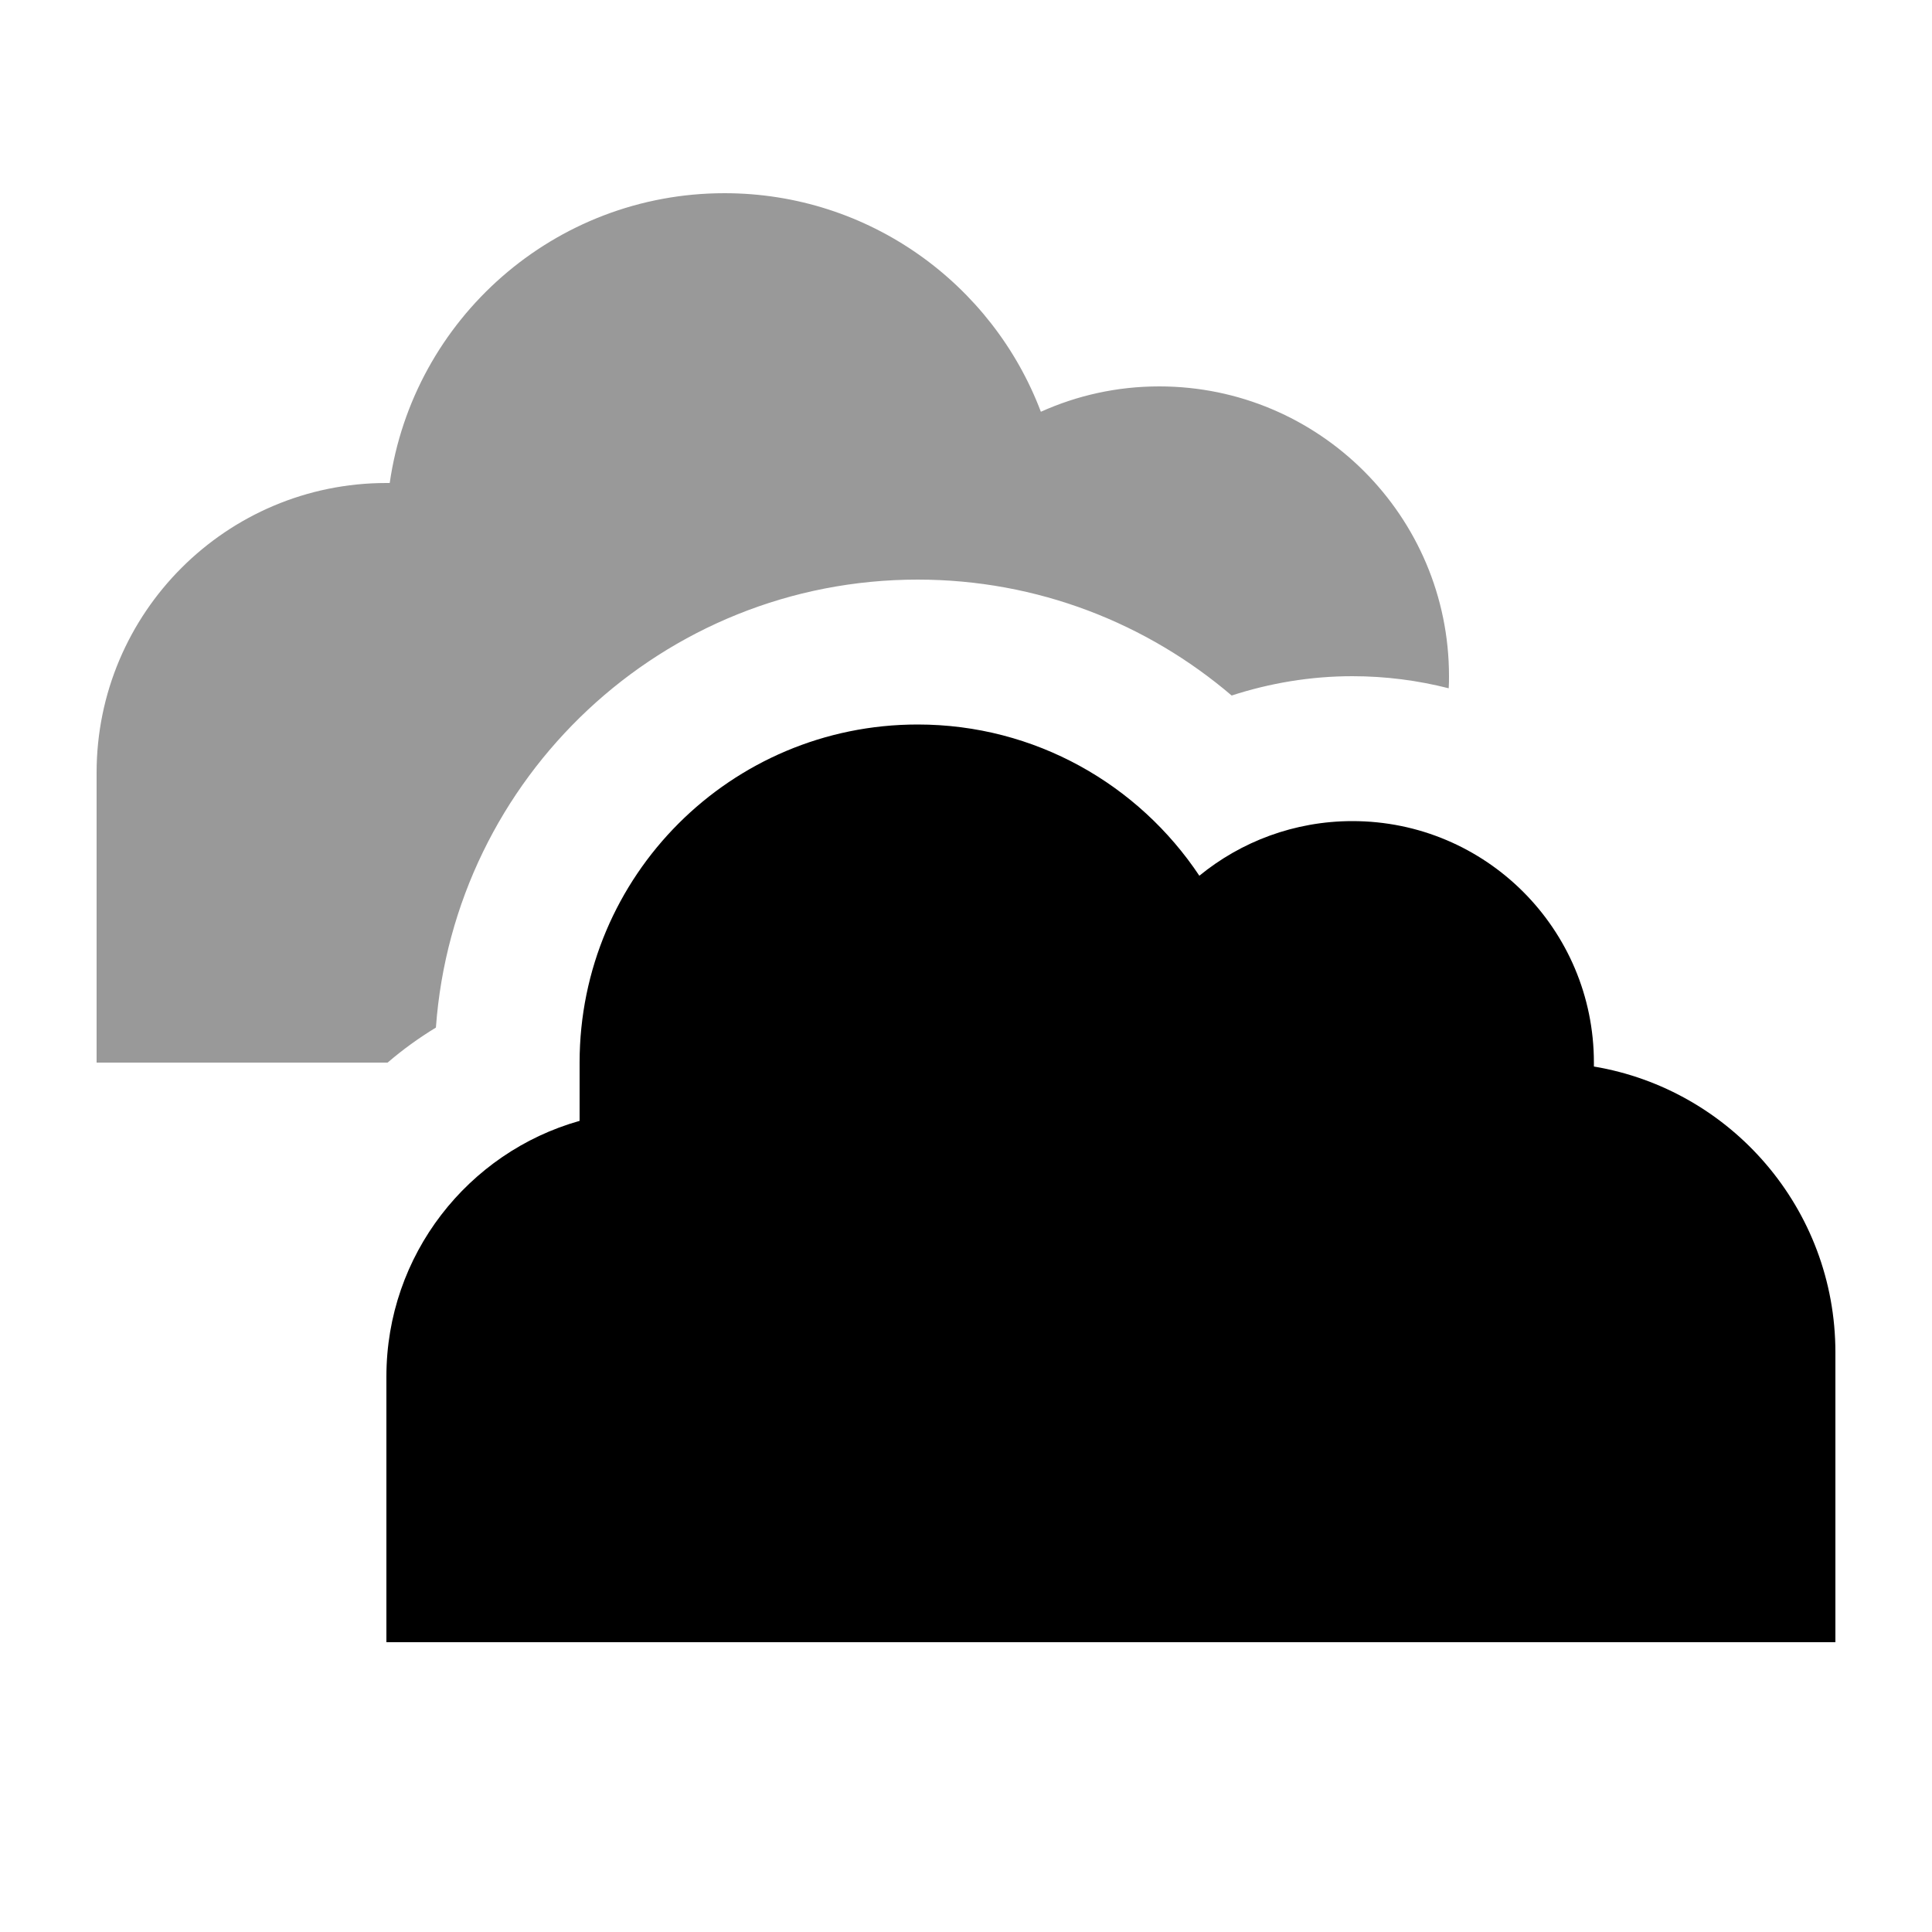 <svg xmlns="http://www.w3.org/2000/svg" viewBox="0 0 640 640"><!--! Font Awesome Pro 7.1.0 by @fontawesome - https://fontawesome.com License - https://fontawesome.com/license (Commercial License) Copyright 2025 Fonticons, Inc. --><path opacity=".4" fill="currentColor" d="M32 256L32 352L128.4 352C133.4 347.7 138.8 343.8 144.4 340.4C150.4 257.5 219.5 192 304 192C343.7 192 380 206.5 408 230.4C420.6 226.3 434.1 224 448 224C459 224 469.7 225.4 479.9 228C480 226.7 480 225.3 480 224C480 171 437 128 384 128C370 128 356.8 131 344.8 136.4C328.8 94.1 287.9 64 240 64C183.6 64 136.9 105.7 129.1 160L128 160C75 160 32 203 32 256z"/><path fill="currentColor" d="M128 544L608 544L608 448C608 400.4 573.4 360.9 528 353.3C528 352.9 528 352.4 528 352C528 307.8 492.2 272 448 272C428.8 272 411.1 278.8 397.3 290.1C377.2 259.9 342.9 240 304 240C242.1 240 192 290.1 192 352L192 371.3C155.1 381.7 128 415.7 128 456L128 544z"/></svg>